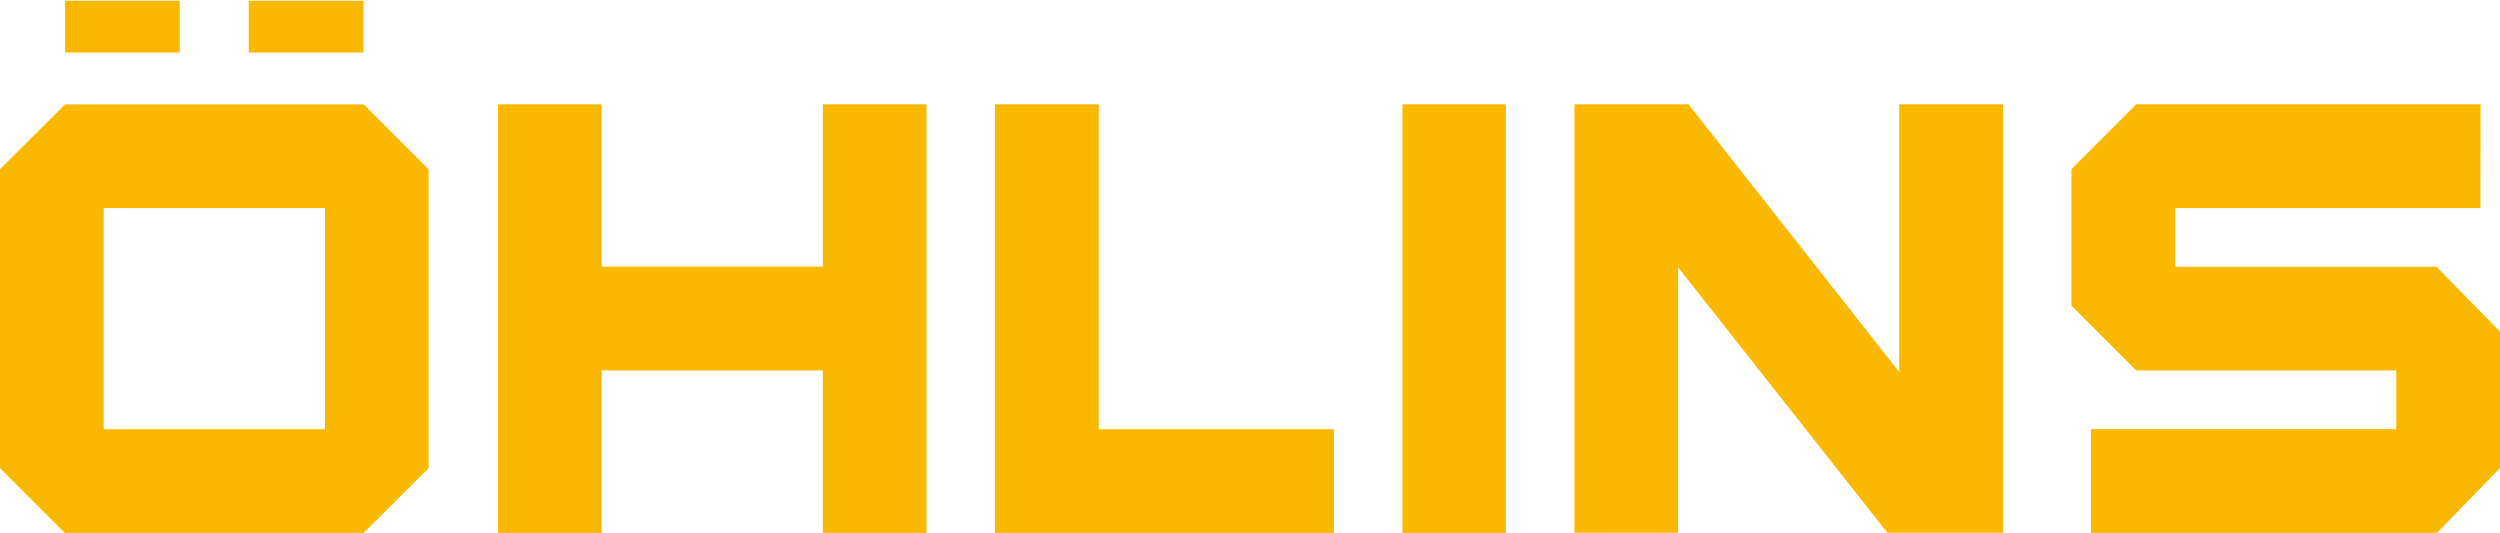 <svg width="1792" height="382" viewBox="0 0 1792 382" fill="none" xmlns="http://www.w3.org/2000/svg">
<g clip-path="url(#clip0_70_35647)">
<path d="M232.946 149.146H74.363V307.631H232.946V149.146ZM307.21 335.529L260.68 381.994H46.431L0 335.529V121.281L46.694 74.816H260.746L307.21 121.281V335.529Z" fill="#FBB801"/>
<path d="M664.171 381.993H589.808V265.504H431.323V381.993H356.961V74.783H431.323V191.141H589.808V74.783H664.171V381.993Z" fill="#FBB801"/>
<path d="M956.167 381.993H713.231V74.783H787.594V307.631H956.167V381.993Z" fill="#FBB801"/>
<path d="M1079.46 381.993H1005.23V74.783H1079.46V381.993Z" fill="#FBB801"/>
<path d="M1435.73 381.862H1352.89L1202.88 191.667V381.862H1128.55V74.783H1210.34L1361.37 266.654V74.783H1435.73V381.862Z" fill="#FBB801"/>
<path d="M1778 149.146H1559.15V191.207H1746.46L1792 237.671V335.496L1746.82 381.961H1498.79V307.598H1717.64V265.537H1531.25L1484.79 219.072V121.248L1531.25 74.783H1778.07L1777.97 149.146H1778Z" fill="#FBB801"/>
<path d="M128.845 0.52H46.662V37.652H128.845V0.52Z" fill="#FBB801"/>
<path d="M260.549 0.52H178.3V37.652H260.549V0.52Z" fill="#FBB801"/>
</g>
<defs>
<clipPath id="clip0_70_35647">
<rect width="1792" height="381.474" fill="white" transform="translate(0 0.52)"/>
</clipPath>
</defs>
</svg>
